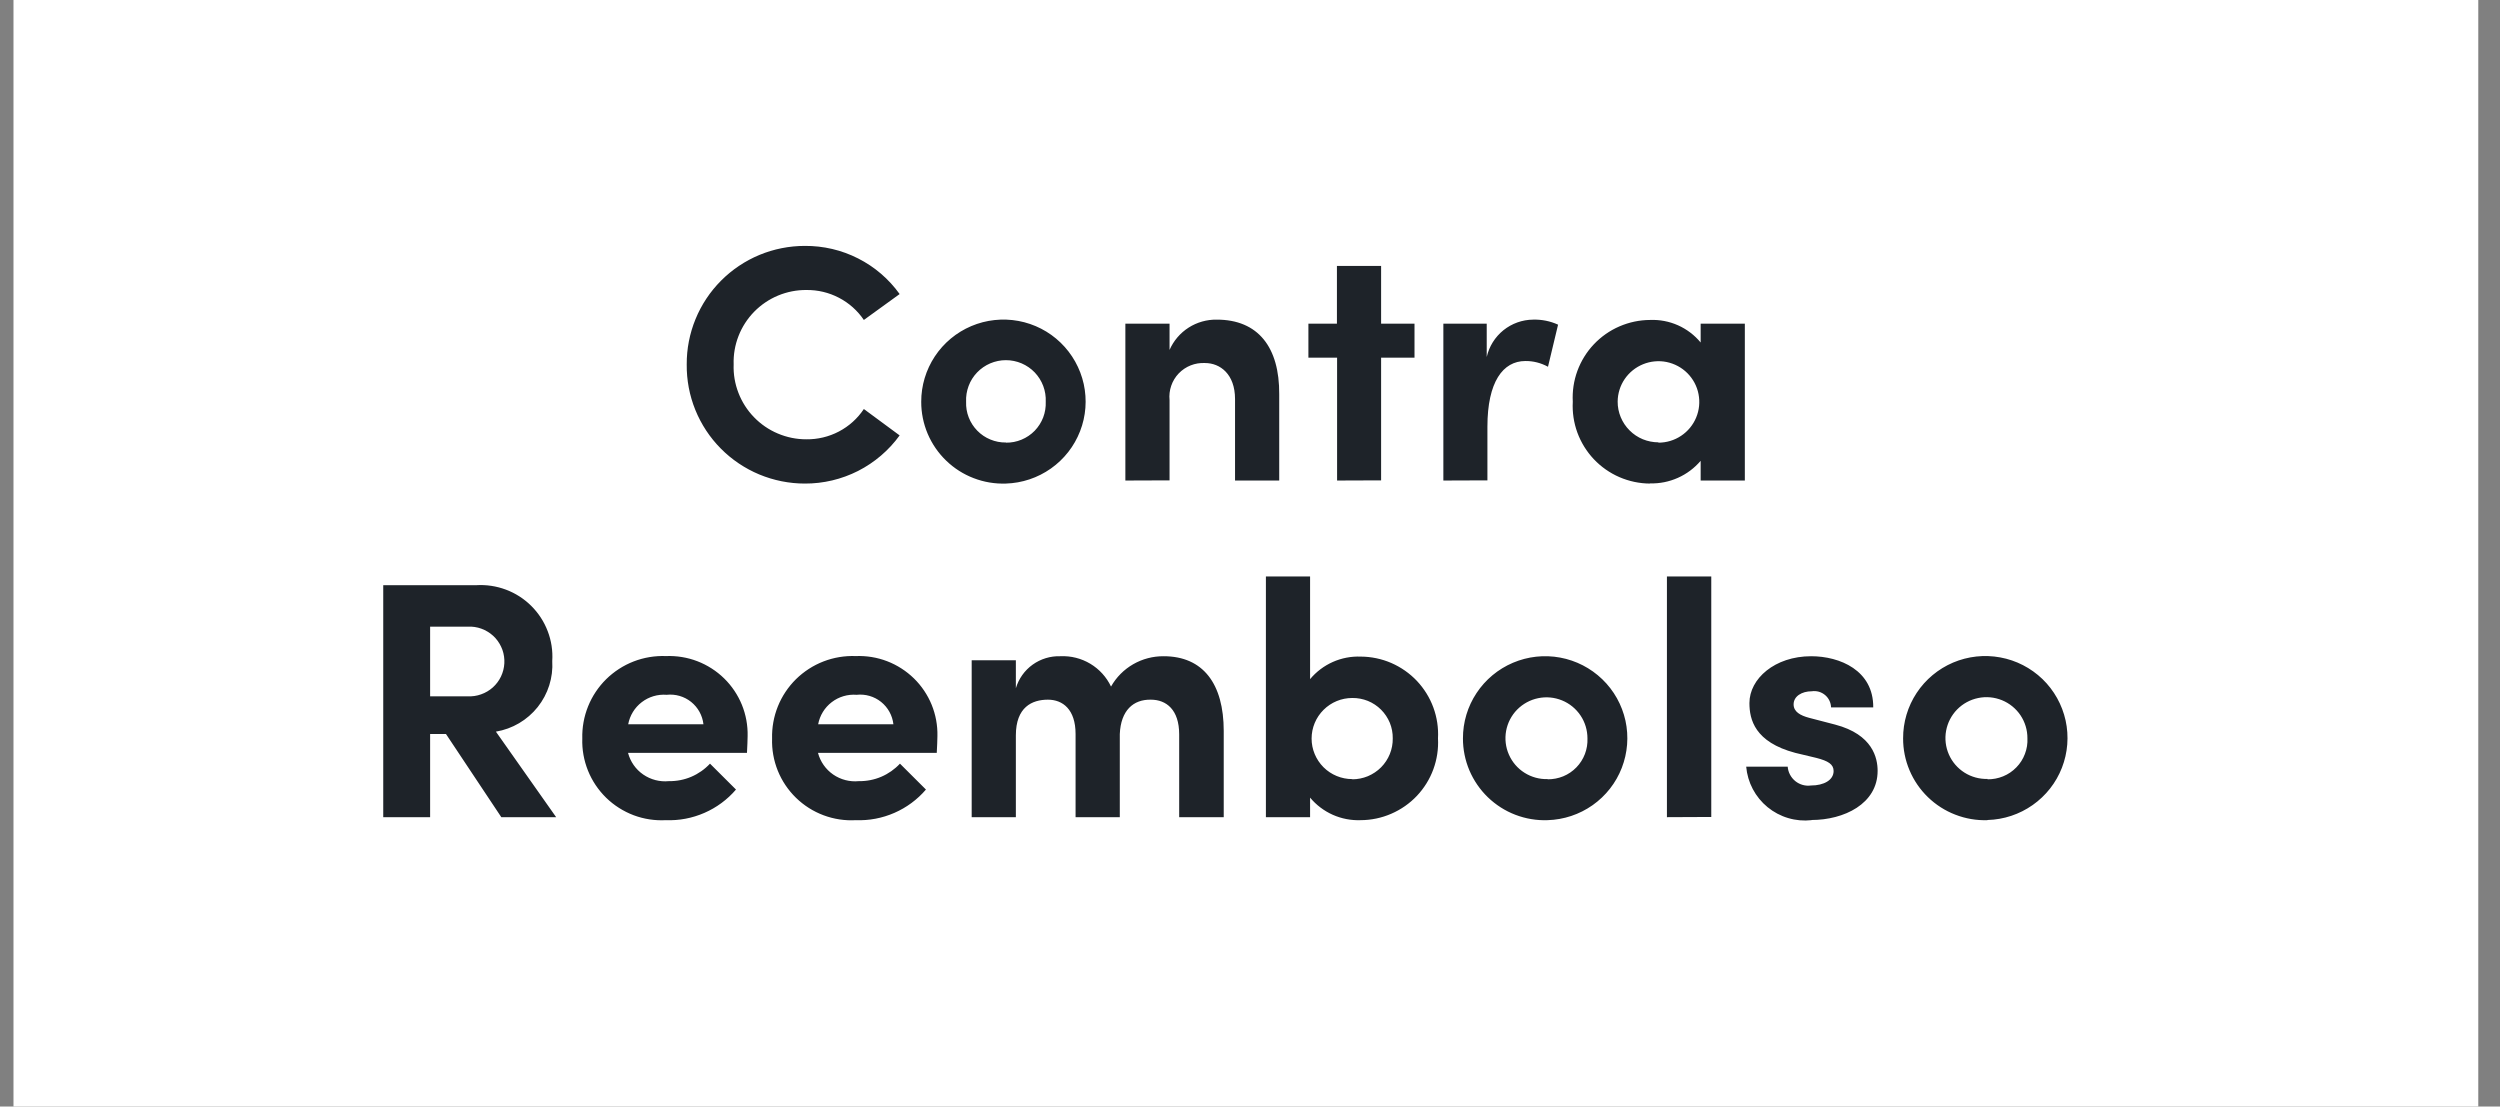 <svg xmlns="http://www.w3.org/2000/svg" width="61" height="27" viewBox="0 0 61 27" fill="none">
<rect x="0" y="0" width="61" height="27" fill="#808080" stroke="none"/>
<rect x="0.329" width="60.141" height="27" fill="white"/>
<path d="M19.638 11.799C20.089 11.801 20.534 11.695 20.937 11.491C21.339 11.286 21.687 10.989 21.951 10.624L21.078 9.98C20.925 10.211 20.715 10.4 20.469 10.529C20.223 10.658 19.948 10.723 19.671 10.719C19.433 10.719 19.198 10.671 18.979 10.578C18.76 10.486 18.562 10.35 18.397 10.179C18.232 10.009 18.103 9.807 18.018 9.586C17.932 9.364 17.892 9.128 17.901 8.891C17.893 8.654 17.934 8.418 18.02 8.198C18.106 7.977 18.236 7.776 18.402 7.606C18.568 7.437 18.767 7.302 18.986 7.211C19.206 7.12 19.441 7.074 19.679 7.076C19.954 7.073 20.227 7.138 20.471 7.266C20.715 7.393 20.924 7.579 21.078 7.807L21.951 7.175C21.688 6.808 21.341 6.51 20.938 6.306C20.535 6.101 20.089 5.997 19.638 6C19.258 6 18.882 6.075 18.531 6.22C18.18 6.366 17.862 6.579 17.594 6.848C17.326 7.117 17.115 7.435 16.971 7.786C16.827 8.137 16.754 8.512 16.756 8.891C16.752 9.272 16.823 9.649 16.966 10.002C17.109 10.354 17.32 10.675 17.588 10.945C17.856 11.216 18.175 11.43 18.527 11.577C18.879 11.723 19.256 11.799 19.638 11.799ZM24.544 11.799C24.939 11.787 25.32 11.659 25.642 11.432C25.964 11.205 26.212 10.888 26.354 10.521C26.497 10.155 26.527 9.754 26.443 9.37C26.358 8.986 26.162 8.635 25.879 8.361C25.596 8.087 25.238 7.903 24.85 7.831C24.462 7.76 24.062 7.803 23.699 7.957C23.336 8.111 23.027 8.368 22.81 8.696C22.593 9.025 22.477 9.41 22.478 9.803C22.477 10.071 22.531 10.336 22.635 10.583C22.74 10.83 22.893 11.053 23.086 11.239C23.279 11.426 23.507 11.571 23.758 11.667C24.009 11.764 24.276 11.808 24.544 11.799ZM24.544 10.797C24.414 10.799 24.285 10.774 24.165 10.724C24.044 10.675 23.936 10.601 23.845 10.508C23.754 10.415 23.683 10.305 23.636 10.183C23.589 10.062 23.568 9.933 23.573 9.803C23.567 9.672 23.588 9.541 23.634 9.418C23.68 9.295 23.75 9.183 23.841 9.088C23.932 8.993 24.041 8.918 24.162 8.866C24.283 8.815 24.413 8.788 24.544 8.788C24.676 8.788 24.806 8.815 24.927 8.866C25.048 8.918 25.157 8.993 25.248 9.088C25.338 9.183 25.409 9.295 25.455 9.418C25.501 9.541 25.522 9.672 25.516 9.803C25.521 9.933 25.5 10.063 25.454 10.185C25.407 10.306 25.337 10.417 25.246 10.511C25.155 10.604 25.046 10.678 24.925 10.728C24.805 10.778 24.675 10.803 24.544 10.801V10.797ZM28.537 11.721V9.762C28.525 9.644 28.539 9.524 28.578 9.412C28.616 9.3 28.679 9.197 28.761 9.111C28.843 9.026 28.943 8.958 29.053 8.915C29.164 8.871 29.283 8.852 29.402 8.858C29.772 8.858 30.135 9.129 30.135 9.737V11.725H31.213V9.622C31.221 8.472 30.698 7.799 29.69 7.799C29.446 7.795 29.207 7.863 29.002 7.994C28.796 8.126 28.635 8.315 28.537 8.538V7.897H27.459V11.725L28.537 11.721ZM33.699 11.721V8.727H34.514V7.897H33.699V6.489H32.621V7.897H31.925V8.727H32.625V11.725L33.699 11.721ZM36.293 11.721V10.411C36.293 9.318 36.672 8.809 37.219 8.809C37.412 8.807 37.602 8.856 37.771 8.949L38.017 7.922C37.827 7.835 37.618 7.793 37.408 7.799C37.144 7.801 36.889 7.893 36.683 8.058C36.478 8.224 36.334 8.454 36.276 8.711V7.897H35.218V11.725L36.293 11.721ZM40.261 11.795C40.495 11.801 40.727 11.755 40.941 11.659C41.155 11.564 41.344 11.422 41.496 11.244V11.725H42.574V7.897H41.496V8.357C41.347 8.177 41.158 8.033 40.943 7.937C40.729 7.842 40.495 7.797 40.261 7.807C40.004 7.808 39.75 7.862 39.514 7.964C39.278 8.066 39.066 8.215 38.889 8.402C38.713 8.588 38.577 8.809 38.488 9.05C38.4 9.291 38.362 9.547 38.376 9.803C38.362 10.059 38.4 10.315 38.488 10.556C38.577 10.797 38.713 11.017 38.889 11.204C39.066 11.391 39.278 11.54 39.514 11.642C39.75 11.744 40.004 11.798 40.261 11.799V11.795ZM40.467 10.793C40.336 10.793 40.206 10.767 40.085 10.718C39.964 10.668 39.854 10.595 39.762 10.502C39.669 10.41 39.596 10.3 39.546 10.18C39.496 10.059 39.47 9.929 39.471 9.799C39.472 9.603 39.532 9.411 39.642 9.249C39.753 9.087 39.909 8.961 40.091 8.887C40.273 8.813 40.474 8.794 40.666 8.833C40.859 8.873 41.036 8.968 41.174 9.107C41.313 9.247 41.407 9.424 41.444 9.616C41.482 9.809 41.462 10.008 41.386 10.189C41.311 10.37 41.183 10.525 41.019 10.634C40.856 10.743 40.663 10.801 40.467 10.801V10.793ZM10.495 19.939V17.91H10.882L12.232 19.939H13.57L12.1 17.852C12.502 17.785 12.865 17.571 13.119 17.253C13.373 16.934 13.5 16.534 13.475 16.127C13.491 15.88 13.453 15.632 13.364 15.401C13.276 15.169 13.139 14.959 12.963 14.784C12.787 14.609 12.576 14.474 12.344 14.387C12.111 14.3 11.863 14.263 11.615 14.279H9.351V19.939H10.495ZM11.409 16.99H10.495V15.29H11.499C11.611 15.296 11.721 15.323 11.822 15.372C11.923 15.42 12.014 15.487 12.089 15.57C12.164 15.654 12.221 15.751 12.259 15.856C12.296 15.961 12.312 16.073 12.306 16.185C12.3 16.297 12.272 16.406 12.224 16.507C12.176 16.608 12.108 16.698 12.025 16.773C11.941 16.848 11.844 16.905 11.738 16.942C11.633 16.98 11.521 16.996 11.409 16.99ZM16.246 20.012C16.569 20.025 16.891 19.964 17.188 19.834C17.484 19.705 17.748 19.51 17.958 19.265L17.324 18.633C17.196 18.77 17.041 18.879 16.868 18.953C16.695 19.027 16.508 19.063 16.32 19.06C16.099 19.082 15.877 19.024 15.694 18.898C15.511 18.772 15.38 18.584 15.324 18.37H18.226C18.234 18.197 18.242 18.062 18.242 17.959C18.248 17.698 18.2 17.439 18.102 17.197C18.003 16.955 17.856 16.736 17.669 16.553C17.483 16.371 17.26 16.228 17.016 16.134C16.772 16.04 16.511 15.998 16.25 16.008C15.981 15.998 15.713 16.042 15.462 16.139C15.211 16.236 14.983 16.384 14.791 16.572C14.6 16.761 14.449 16.987 14.349 17.236C14.249 17.485 14.201 17.752 14.208 18.021C14.199 18.288 14.247 18.555 14.347 18.804C14.447 19.052 14.598 19.277 14.79 19.465C14.982 19.652 15.211 19.797 15.462 19.892C15.713 19.986 15.982 20.027 16.25 20.012H16.246ZM17.16 17.672H15.328C15.368 17.457 15.486 17.265 15.659 17.133C15.832 17 16.049 16.936 16.266 16.953C16.481 16.93 16.696 16.992 16.864 17.127C17.032 17.262 17.14 17.458 17.164 17.672H17.16ZM20.881 20.012C21.204 20.025 21.526 19.964 21.823 19.834C22.119 19.705 22.383 19.51 22.593 19.265L21.959 18.633C21.831 18.77 21.676 18.879 21.503 18.953C21.33 19.027 21.143 19.063 20.955 19.06C20.734 19.082 20.512 19.024 20.329 18.898C20.147 18.772 20.015 18.584 19.959 18.37H22.857C22.865 18.197 22.873 18.062 22.873 17.959C22.879 17.698 22.831 17.439 22.733 17.197C22.634 16.955 22.487 16.736 22.3 16.553C22.113 16.371 21.891 16.228 21.647 16.134C21.403 16.04 21.142 15.998 20.881 16.008C20.612 15.998 20.344 16.042 20.093 16.139C19.842 16.236 19.614 16.384 19.422 16.572C19.231 16.761 19.08 16.987 18.98 17.236C18.88 17.485 18.832 17.752 18.839 18.021C18.83 18.289 18.878 18.556 18.978 18.805C19.078 19.053 19.23 19.279 19.422 19.466C19.615 19.654 19.844 19.799 20.096 19.893C20.348 19.987 20.616 20.028 20.885 20.012H20.881ZM21.795 17.672H19.963C20.003 17.457 20.121 17.265 20.294 17.133C20.467 17 20.684 16.936 20.901 16.953C21.116 16.93 21.331 16.992 21.499 17.127C21.667 17.262 21.775 17.458 21.799 17.672H21.795ZM24.787 19.939V17.943C24.787 17.253 25.183 17.072 25.569 17.072C25.932 17.072 26.244 17.31 26.244 17.91V19.939H27.323V17.91C27.348 17.335 27.652 17.064 28.081 17.072C28.459 17.072 28.772 17.318 28.772 17.918V19.939H29.859V17.836C29.859 16.686 29.357 16.012 28.393 16.012C28.133 16.01 27.876 16.077 27.65 16.207C27.424 16.337 27.237 16.525 27.109 16.752C26.999 16.521 26.823 16.327 26.604 16.196C26.384 16.064 26.13 16 25.874 16.012C25.632 16.004 25.394 16.076 25.197 16.217C25 16.358 24.856 16.561 24.787 16.793V16.111H23.709V19.939H24.787ZM33.201 20.012C33.458 20.011 33.712 19.958 33.948 19.855C34.184 19.753 34.397 19.604 34.573 19.418C34.749 19.231 34.886 19.011 34.974 18.77C35.062 18.529 35.101 18.273 35.087 18.017C35.101 17.76 35.062 17.504 34.974 17.263C34.886 17.023 34.749 16.802 34.573 16.615C34.397 16.429 34.184 16.28 33.948 16.177C33.712 16.075 33.458 16.022 33.201 16.021C32.967 16.012 32.734 16.057 32.52 16.152C32.305 16.248 32.116 16.391 31.966 16.571V14.066H30.888V19.939H31.966V19.462C32.116 19.642 32.305 19.785 32.52 19.881C32.734 19.976 32.967 20.021 33.201 20.012ZM32.995 19.01C32.732 19.01 32.48 18.906 32.294 18.721C32.108 18.535 32.003 18.283 32.003 18.021C32.003 17.758 32.108 17.506 32.294 17.321C32.48 17.135 32.732 17.031 32.995 17.031C33.126 17.029 33.255 17.054 33.376 17.102C33.496 17.151 33.606 17.224 33.698 17.316C33.79 17.408 33.862 17.517 33.912 17.637C33.961 17.758 33.985 17.887 33.983 18.017C33.985 18.147 33.961 18.277 33.912 18.398C33.863 18.519 33.791 18.629 33.699 18.722C33.607 18.815 33.497 18.888 33.377 18.939C33.256 18.989 33.126 19.015 32.995 19.015V19.01ZM37.762 20.012C38.156 20 38.538 19.873 38.86 19.646C39.182 19.419 39.43 19.102 39.572 18.735C39.714 18.368 39.745 17.968 39.661 17.583C39.576 17.199 39.38 16.848 39.097 16.575C38.813 16.301 38.456 16.117 38.068 16.045C37.68 15.973 37.28 16.017 36.917 16.171C36.554 16.325 36.245 16.582 36.028 16.91C35.81 17.238 35.695 17.623 35.696 18.017C35.695 18.284 35.749 18.55 35.853 18.797C35.958 19.043 36.111 19.267 36.304 19.453C36.497 19.639 36.725 19.785 36.976 19.881C37.227 19.977 37.494 20.022 37.762 20.012ZM37.762 19.01C37.563 19.016 37.367 18.962 37.199 18.856C37.03 18.75 36.898 18.596 36.818 18.414C36.737 18.232 36.714 18.03 36.749 17.834C36.785 17.639 36.878 17.458 37.017 17.316C37.157 17.174 37.335 17.076 37.53 17.036C37.725 16.995 37.928 17.014 38.112 17.089C38.297 17.164 38.454 17.293 38.565 17.458C38.676 17.623 38.734 17.818 38.734 18.017C38.739 18.147 38.718 18.276 38.672 18.398C38.625 18.52 38.555 18.631 38.464 18.724C38.373 18.818 38.264 18.892 38.143 18.942C38.022 18.991 37.893 19.016 37.762 19.015V19.01ZM41.755 19.934V14.066H40.673V19.939L41.755 19.934ZM44.2 20.008C44.991 20.008 45.814 19.614 45.814 18.809C45.814 18.501 45.699 17.922 44.777 17.68L44.143 17.515C43.929 17.458 43.764 17.368 43.764 17.187C43.764 16.99 43.962 16.867 44.209 16.867C44.266 16.858 44.324 16.863 44.38 16.878C44.436 16.894 44.487 16.922 44.532 16.959C44.576 16.996 44.612 17.042 44.637 17.094C44.662 17.146 44.676 17.203 44.678 17.261H45.707C45.715 16.357 44.892 16.012 44.192 16.012C43.303 16.012 42.686 16.563 42.686 17.154C42.686 17.557 42.817 18.107 43.805 18.37L44.32 18.493C44.608 18.567 44.74 18.649 44.74 18.813C44.74 19.035 44.501 19.166 44.188 19.166C44.12 19.175 44.051 19.171 43.985 19.152C43.919 19.133 43.858 19.102 43.805 19.059C43.752 19.015 43.708 18.962 43.676 18.901C43.644 18.841 43.625 18.775 43.62 18.706H42.607C42.624 18.897 42.678 19.083 42.768 19.253C42.857 19.422 42.98 19.573 43.128 19.694C43.277 19.816 43.448 19.907 43.632 19.961C43.816 20.016 44.01 20.033 44.2 20.012V20.008ZM48.498 20.008C48.892 19.997 49.275 19.87 49.597 19.643C49.92 19.416 50.168 19.1 50.311 18.733C50.454 18.366 50.485 17.965 50.401 17.58C50.316 17.195 50.12 16.844 49.837 16.57C49.553 16.297 49.195 16.112 48.807 16.041C48.419 15.969 48.018 16.013 47.655 16.167C47.292 16.322 46.983 16.579 46.766 16.908C46.549 17.237 46.434 17.623 46.436 18.017C46.435 18.284 46.488 18.548 46.592 18.794C46.696 19.041 46.849 19.264 47.041 19.45C47.233 19.636 47.46 19.782 47.71 19.878C47.96 19.975 48.226 20.021 48.494 20.012L48.498 20.008ZM48.498 19.006C48.299 19.012 48.102 18.958 47.934 18.852C47.766 18.746 47.633 18.592 47.553 18.41C47.473 18.228 47.449 18.026 47.485 17.83C47.521 17.635 47.614 17.454 47.753 17.312C47.892 17.17 48.071 17.072 48.266 17.032C48.461 16.991 48.663 17.01 48.848 17.085C49.032 17.16 49.19 17.289 49.301 17.454C49.411 17.619 49.47 17.814 49.469 18.012C49.476 18.143 49.455 18.274 49.408 18.396C49.362 18.519 49.291 18.631 49.199 18.724C49.108 18.818 48.998 18.893 48.877 18.942C48.755 18.992 48.625 19.017 48.494 19.015L48.498 19.006Z" fill="#1E2329"/>
</svg>